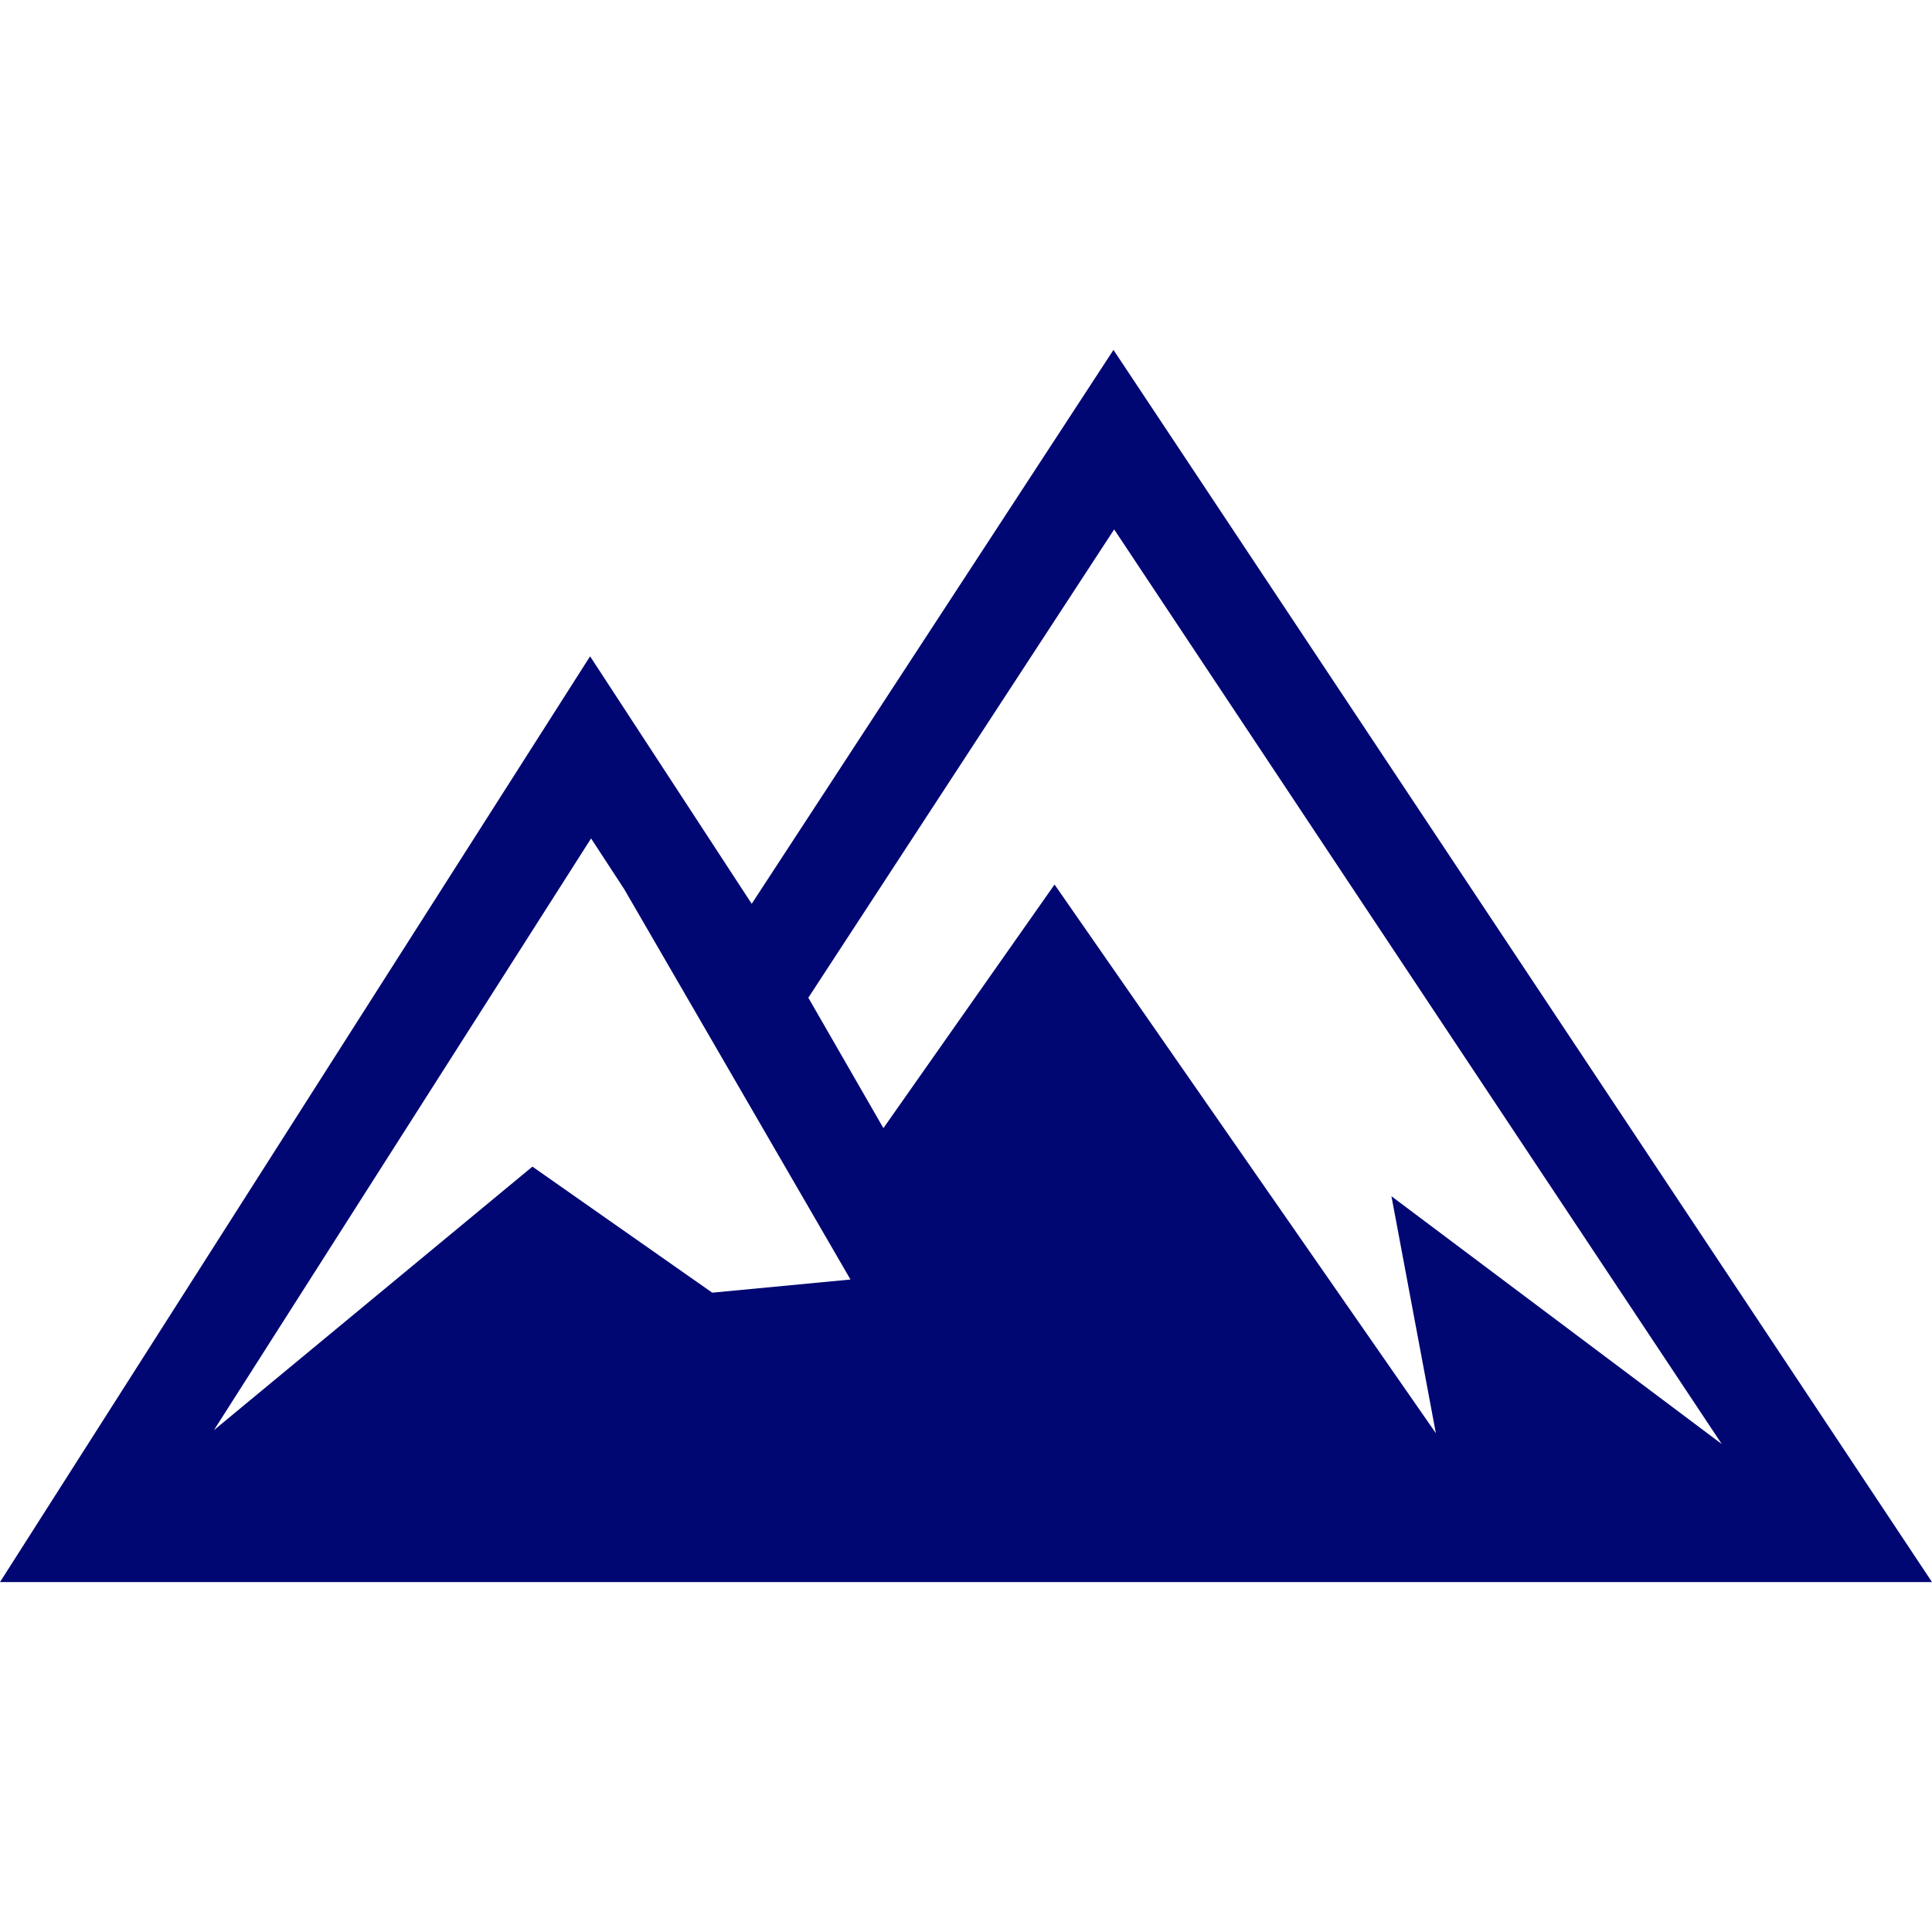 <?xml version="1.0" encoding="utf-8"?>
<!-- Generator: Adobe Illustrator 16.0.0, SVG Export Plug-In . SVG Version: 6.00 Build 0)  -->
<!DOCTYPE svg PUBLIC "-//W3C//DTD SVG 1.1//EN" "http://www.w3.org/Graphics/SVG/1.1/DTD/svg11.dtd">
<svg version="1.1" id="_x32_" xmlns="http://www.w3.org/2000/svg" xmlns:xlink="http://www.w3.org/1999/xlink" x="0px" y="0px"
	 width="595.279px" height="595.275px" viewBox="0 123.308 595.279 595.275" enable-background="new 0 123.308 595.279 595.275"
	 xml:space="preserve">
<g>
	<path fill="#000773" d="M343.077,231.119L231.613,401.783l-49.799-76.257L0,610.771H595.28L343.077,231.119z M219.451,521.601
		l-55.404-38.837l-98.134,81.202l116.208-182.324l10.197,15.614l69.727,120.293L219.451,521.601z M324.922,395.847l-52.733,75.052
		l-23.13-40.179l94.232-144.293l187.213,281.814l-101.778-76.354l13.687,73.012L324.922,395.847z"/>
</g>
</svg>
